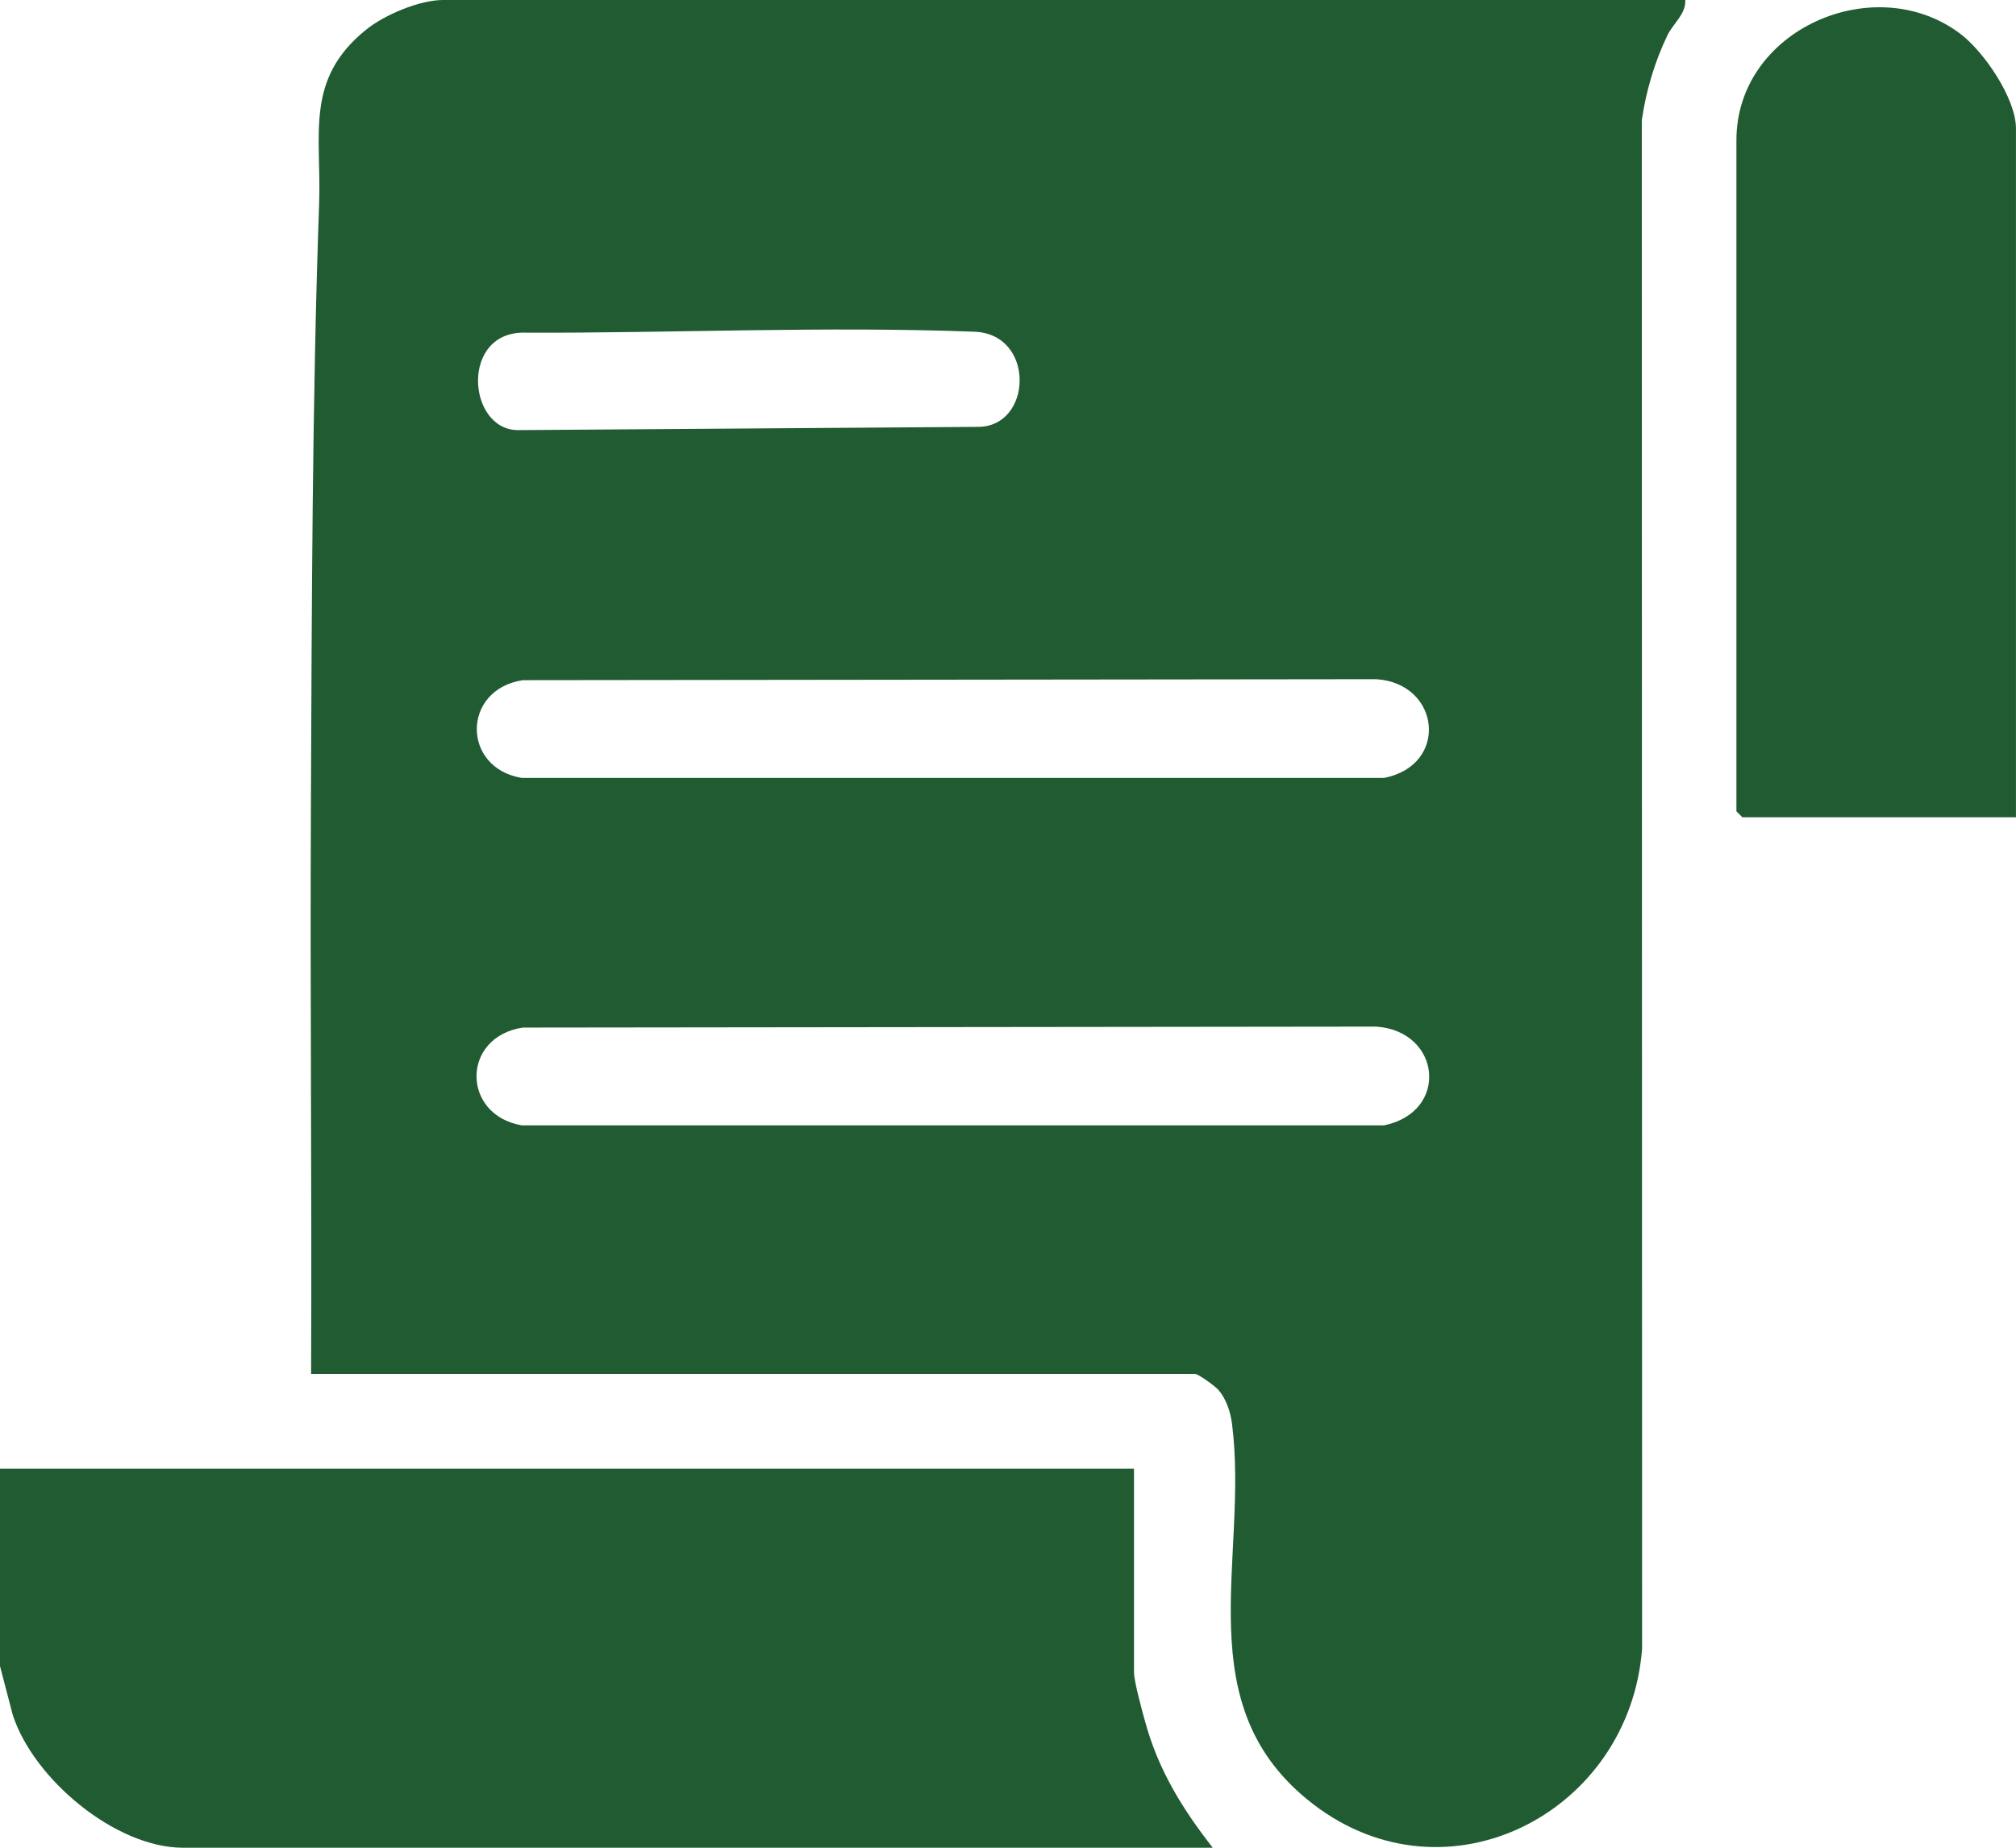 <svg xmlns="http://www.w3.org/2000/svg" fill="none" viewBox="0 0 60 55" height="55" width="60">
<path fill="#215B32" d="M0 43.718H33.75V49.77C33.75 50.053 33.982 50.881 34.071 51.211C34.462 52.665 35.179 53.83 36.094 55H5.449C3.425 55 0.983 52.938 0.377 51.037L0 49.594V43.718Z"></path>
<path fill="#215B32" d="M50.157 0.001C50.18 0.418 49.798 0.693 49.624 1.054C49.245 1.843 48.988 2.713 48.863 3.58L48.872 49.069C48.506 53.951 43.079 56.77 39.085 53.705C35.272 50.779 37.178 46.408 36.667 42.38C36.622 42.03 36.496 41.642 36.264 41.374C36.159 41.254 35.661 40.896 35.567 40.896H9.259C9.283 35.315 9.228 29.728 9.253 24.145C9.28 18.15 9.286 12.049 9.498 6.058C9.571 3.991 9.06 2.361 10.899 0.881C11.447 0.44 12.486 0 13.185 0H50.158L50.157 0.001ZM15.675 9.903C13.681 9.81 13.893 12.803 15.418 12.803L29.108 12.706C30.731 12.706 30.825 9.944 29.002 9.874C24.585 9.705 19.95 9.918 15.675 9.903ZM15.558 20.246C13.745 20.524 13.736 22.854 15.524 23.155H41.194C43.138 22.774 42.869 20.335 40.956 20.217L15.558 20.246ZM15.558 30.587C13.723 30.868 13.735 33.184 15.524 33.497H41.194C43.142 33.096 42.889 30.688 40.956 30.558L15.558 30.587Z"></path>
<path fill="#215B32" d="M60 24.327H51.855L51.679 24.151V4.173C51.679 0.875 55.8 -0.92 58.348 1.01C59.049 1.541 59.999 2.933 59.999 3.821V24.327H60Z"></path>
</svg>
